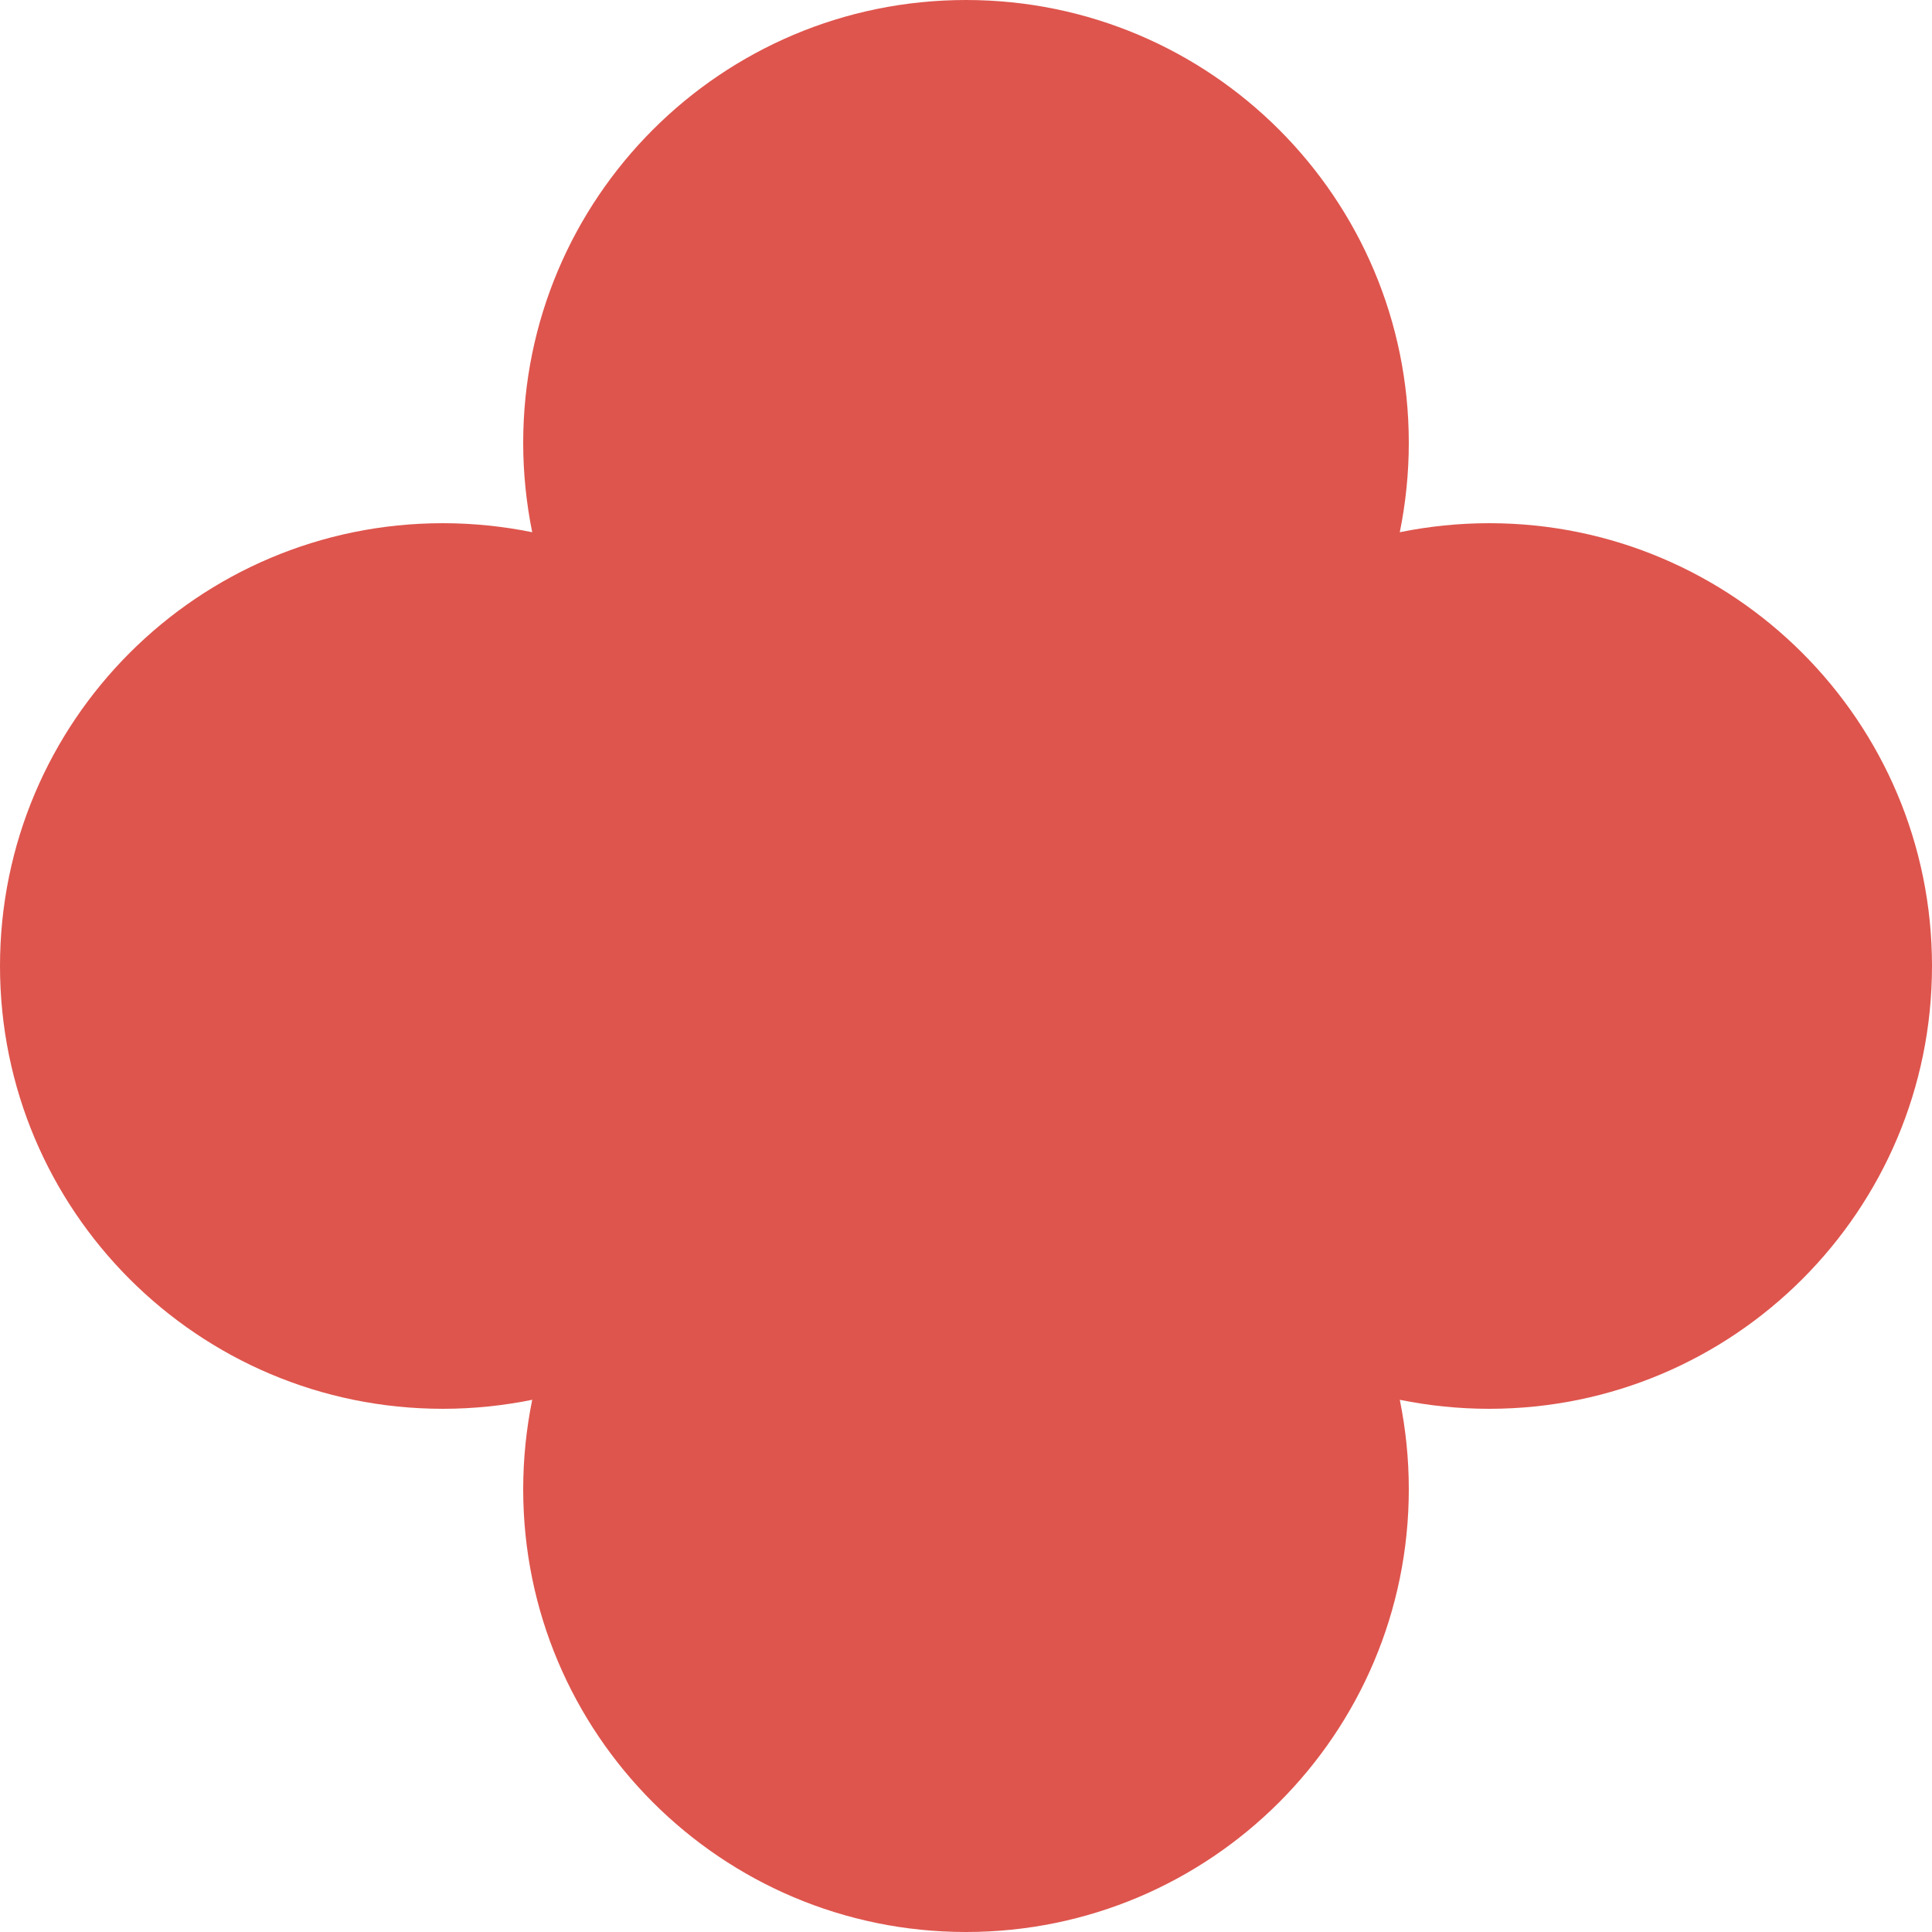 <?xml version="1.0" encoding="UTF-8"?> <svg xmlns="http://www.w3.org/2000/svg" width="72" height="72" viewBox="0 0 72 72" fill="none"> <path d="M16.502 52.502C17.643 52.502 18.757 52.385 19.834 52.166C19.616 53.243 19.498 54.357 19.498 55.498C19.498 64.615 26.888 72 36 72C45.117 72 52.502 64.61 52.502 55.498C52.502 54.357 52.385 53.243 52.166 52.166C53.243 52.385 54.357 52.502 55.498 52.502C64.615 52.502 72 45.112 72 36C72 26.888 64.61 19.498 55.498 19.498C54.357 19.498 53.243 19.616 52.166 19.834C52.385 18.757 52.502 17.643 52.502 16.502C52.502 7.384 45.112 0 36 0C26.883 0 19.498 7.39 19.498 16.502C19.498 17.643 19.616 18.757 19.834 19.834C18.757 19.616 17.643 19.498 16.502 19.498C7.384 19.498 0 26.888 0 36C0 45.112 7.384 52.502 16.502 52.502Z" fill="#DE554D"></path> </svg> 